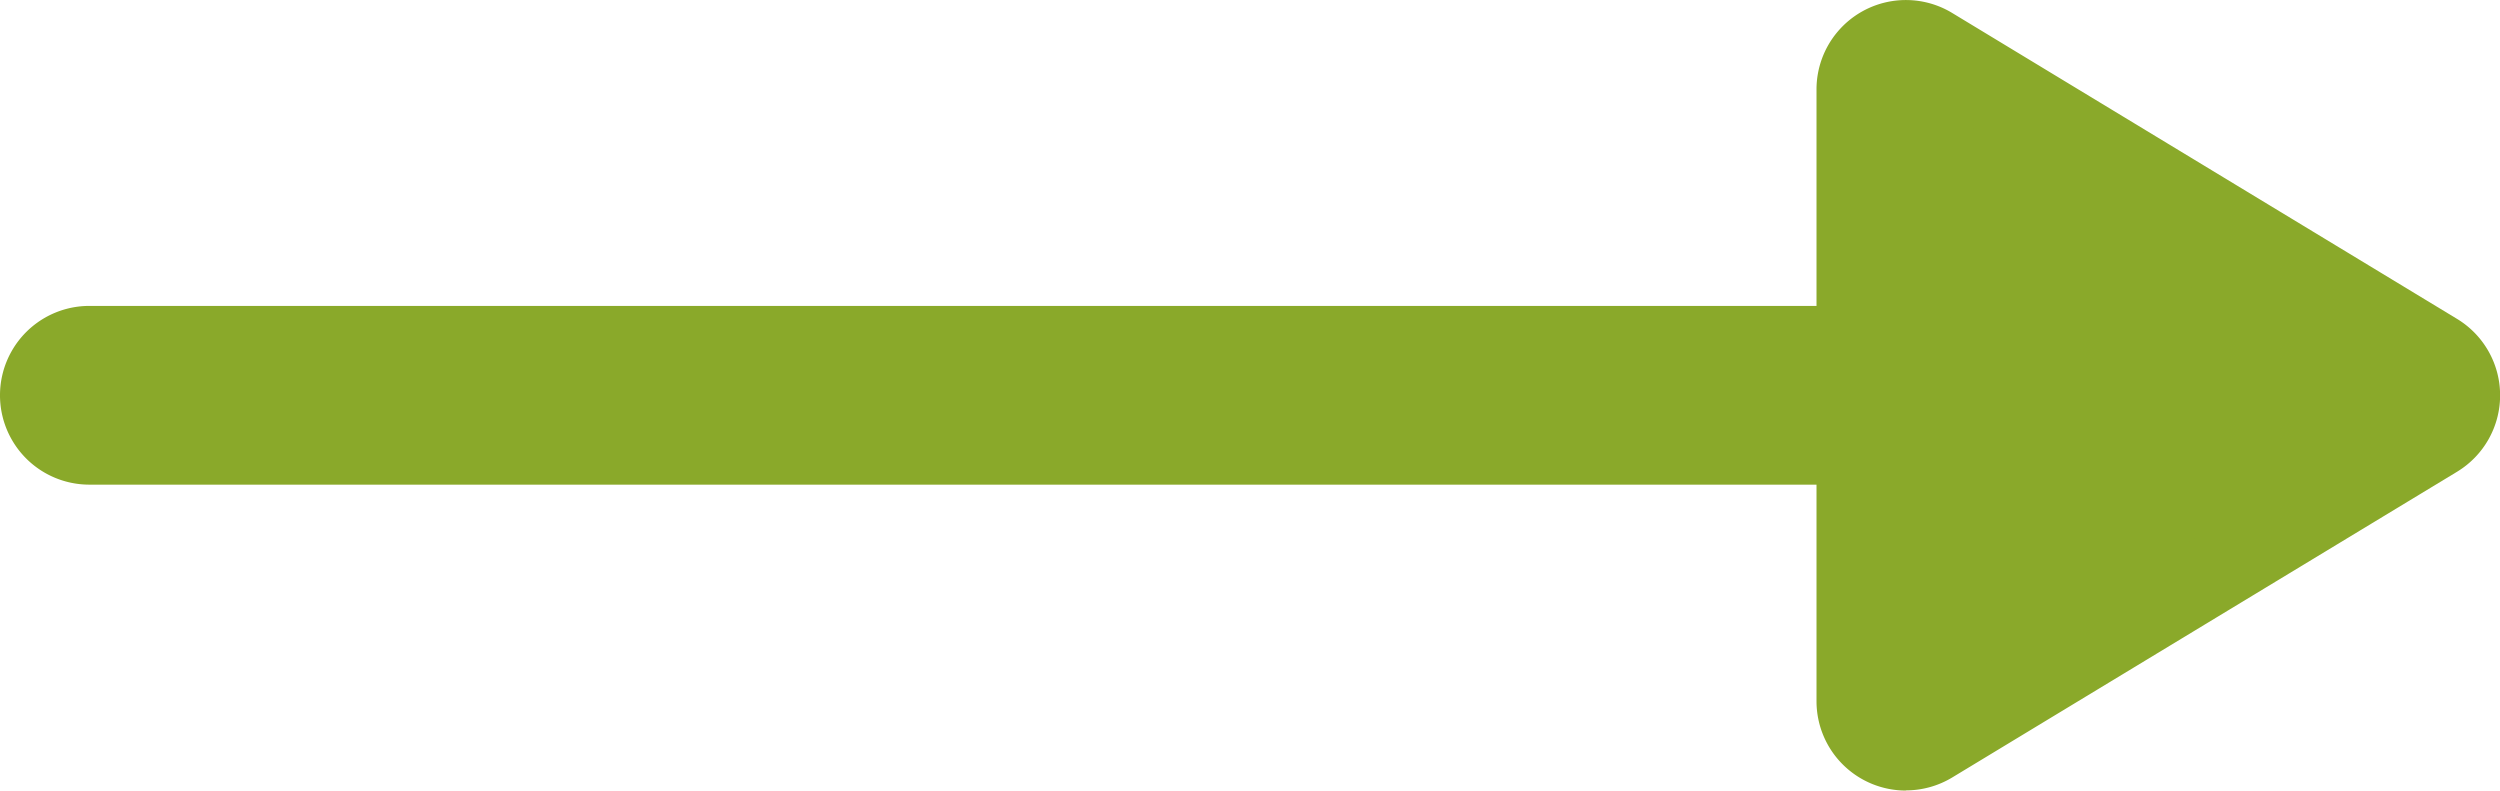 <svg xmlns="http://www.w3.org/2000/svg" xmlns:xlink="http://www.w3.org/1999/xlink" width="27.974" height="8.846" viewBox="0 0 27.974 8.846">
  <defs>
    <clipPath id="clip-path">
      <rect id="Rechteck_101" data-name="Rechteck 101" width="27.974" height="8.846" transform="translate(0 0)" fill="none"/>
    </clipPath>
  </defs>
  <g id="Gruppe_69" data-name="Gruppe 69" transform="translate(0 0)">
    <g id="Gruppe_68" data-name="Gruppe 68" clip-path="url(#clip-path)">
      <path id="Pfad_195" data-name="Pfad 195" d="M21.326,8.846a1,1,0,0,1-1-1V1A1,1,0,0,1,21.844.145l5.649,3.423a1,1,0,0,1,0,1.711L21.844,8.7a1,1,0,0,1-.518.144m1-6.07v3.3l2.719-1.648Z" fill="#8aa92a"/>
      <path id="Pfad_196" data-name="Pfad 196" d="M21.326,5.423H1a1,1,0,1,1,0-2H21.326a1,1,0,1,1,0,2" fill="#8aa92a"/>
      <path id="Pfad_197" data-name="Pfad 197" d="M21.929,1.322l4.719,3.442L21.929,7.6Z" fill="#8aa92a"/>
    </g>
  </g>
</svg>
